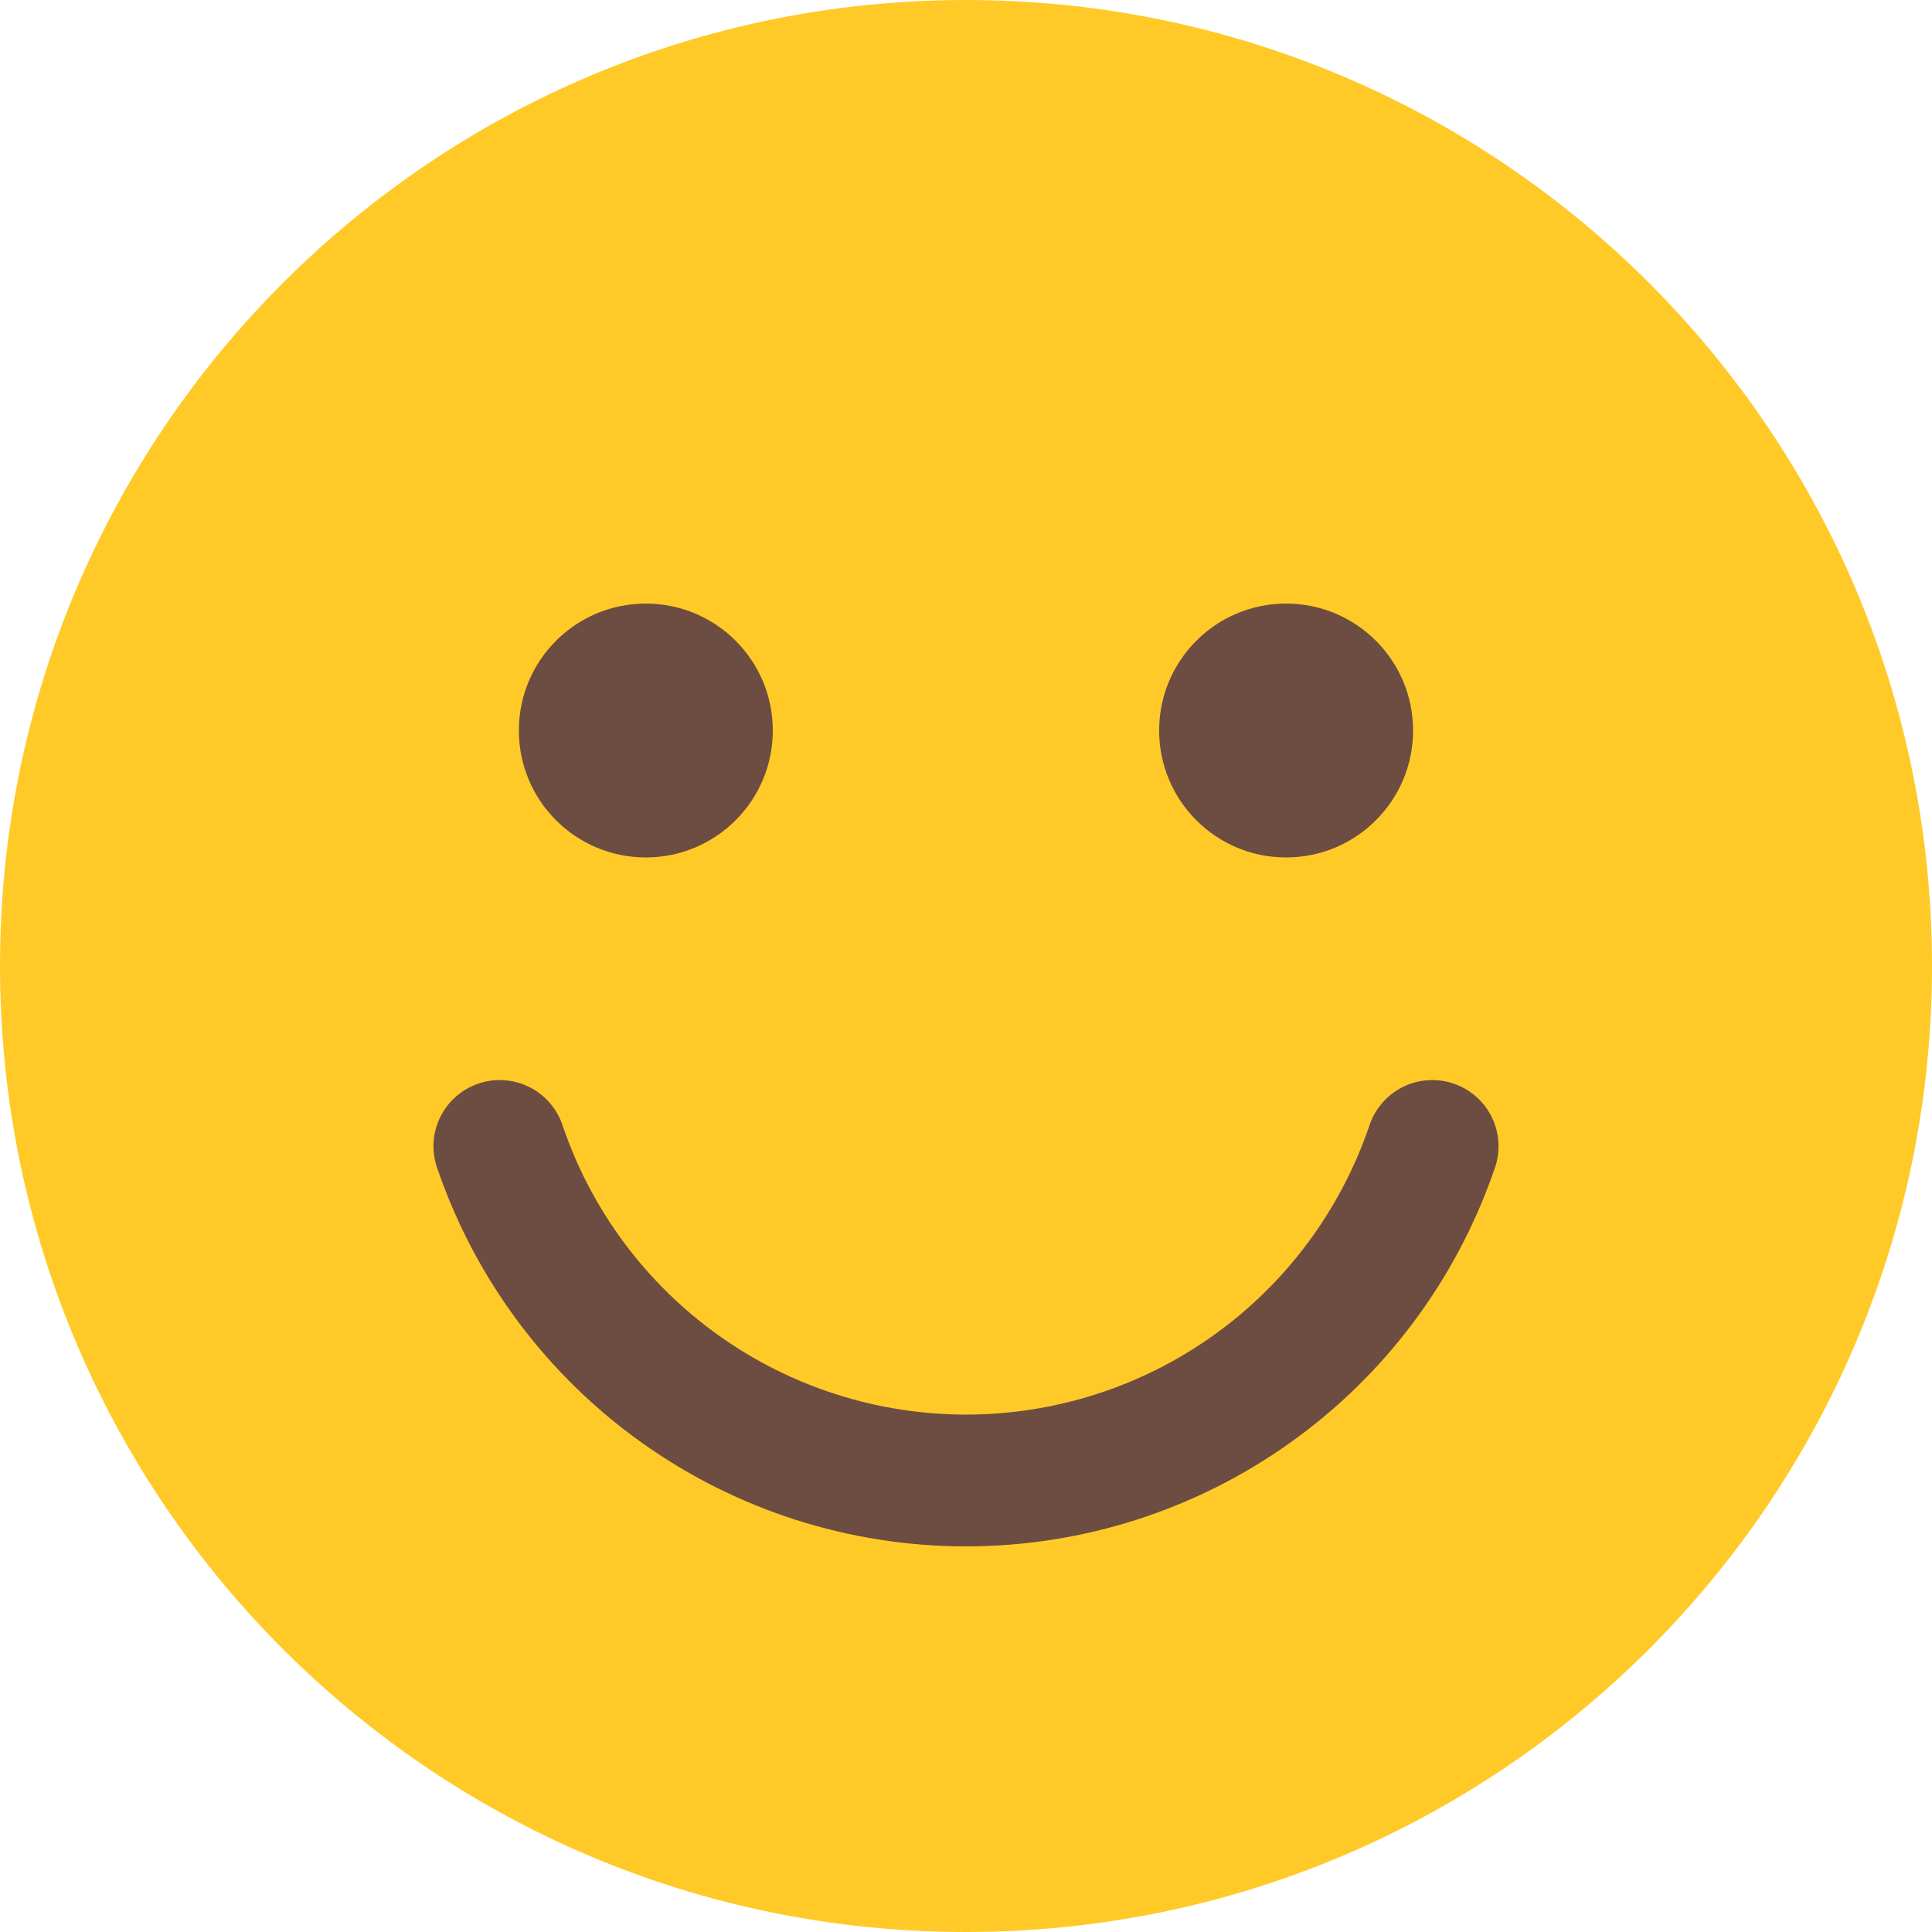 <svg width="32" height="32" viewBox="0 0 32 32" fill="none" xmlns="http://www.w3.org/2000/svg">
<path d="M16 32C24.837 32 32 24.837 32 16C32 7.163 24.837 0 16 0C7.163 0 0 7.163 0 16C0 24.837 7.163 32 16 32Z" fill="#FFCA28"/>
<path d="M16 25.613C14.075 25.613 12.198 25.013 10.631 23.896C9.063 22.78 7.883 21.202 7.254 19.383C7.201 19.245 7.176 19.099 7.18 18.951C7.185 18.804 7.219 18.659 7.281 18.525C7.343 18.392 7.431 18.272 7.541 18.173C7.65 18.074 7.778 17.998 7.917 17.95C8.057 17.901 8.204 17.882 8.351 17.892C8.498 17.902 8.642 17.941 8.773 18.008C8.905 18.075 9.021 18.167 9.116 18.28C9.211 18.393 9.282 18.523 9.326 18.664C9.803 20.055 10.703 21.262 11.899 22.116C13.096 22.971 14.53 23.43 16 23.43C17.47 23.43 18.904 22.971 20.101 22.116C21.297 21.262 22.197 20.055 22.674 18.664C22.718 18.523 22.789 18.393 22.884 18.28C22.979 18.167 23.095 18.075 23.227 18.008C23.358 17.941 23.502 17.902 23.649 17.892C23.796 17.882 23.943 17.901 24.083 17.95C24.222 17.998 24.35 18.074 24.459 18.173C24.569 18.272 24.657 18.392 24.719 18.525C24.781 18.659 24.815 18.804 24.82 18.951C24.824 19.099 24.799 19.245 24.746 19.383C24.117 21.202 22.937 22.78 21.369 23.896C19.802 25.013 17.925 25.613 16 25.613Z" fill="#6D4C41"/>
<path d="M21.302 14.202C22.463 14.202 23.405 13.261 23.405 12.099C23.405 10.938 22.463 9.997 21.302 9.997C20.141 9.997 19.199 10.938 19.199 12.099C19.199 13.261 20.141 14.202 21.302 14.202Z" fill="#6D4C41"/>
<path d="M10.697 14.202C11.858 14.202 12.8 13.261 12.8 12.099C12.8 10.938 11.858 9.997 10.697 9.997C9.535 9.997 8.594 10.938 8.594 12.099C8.594 13.261 9.535 14.202 10.697 14.202Z" fill="#6D4C41"/>
</svg>
